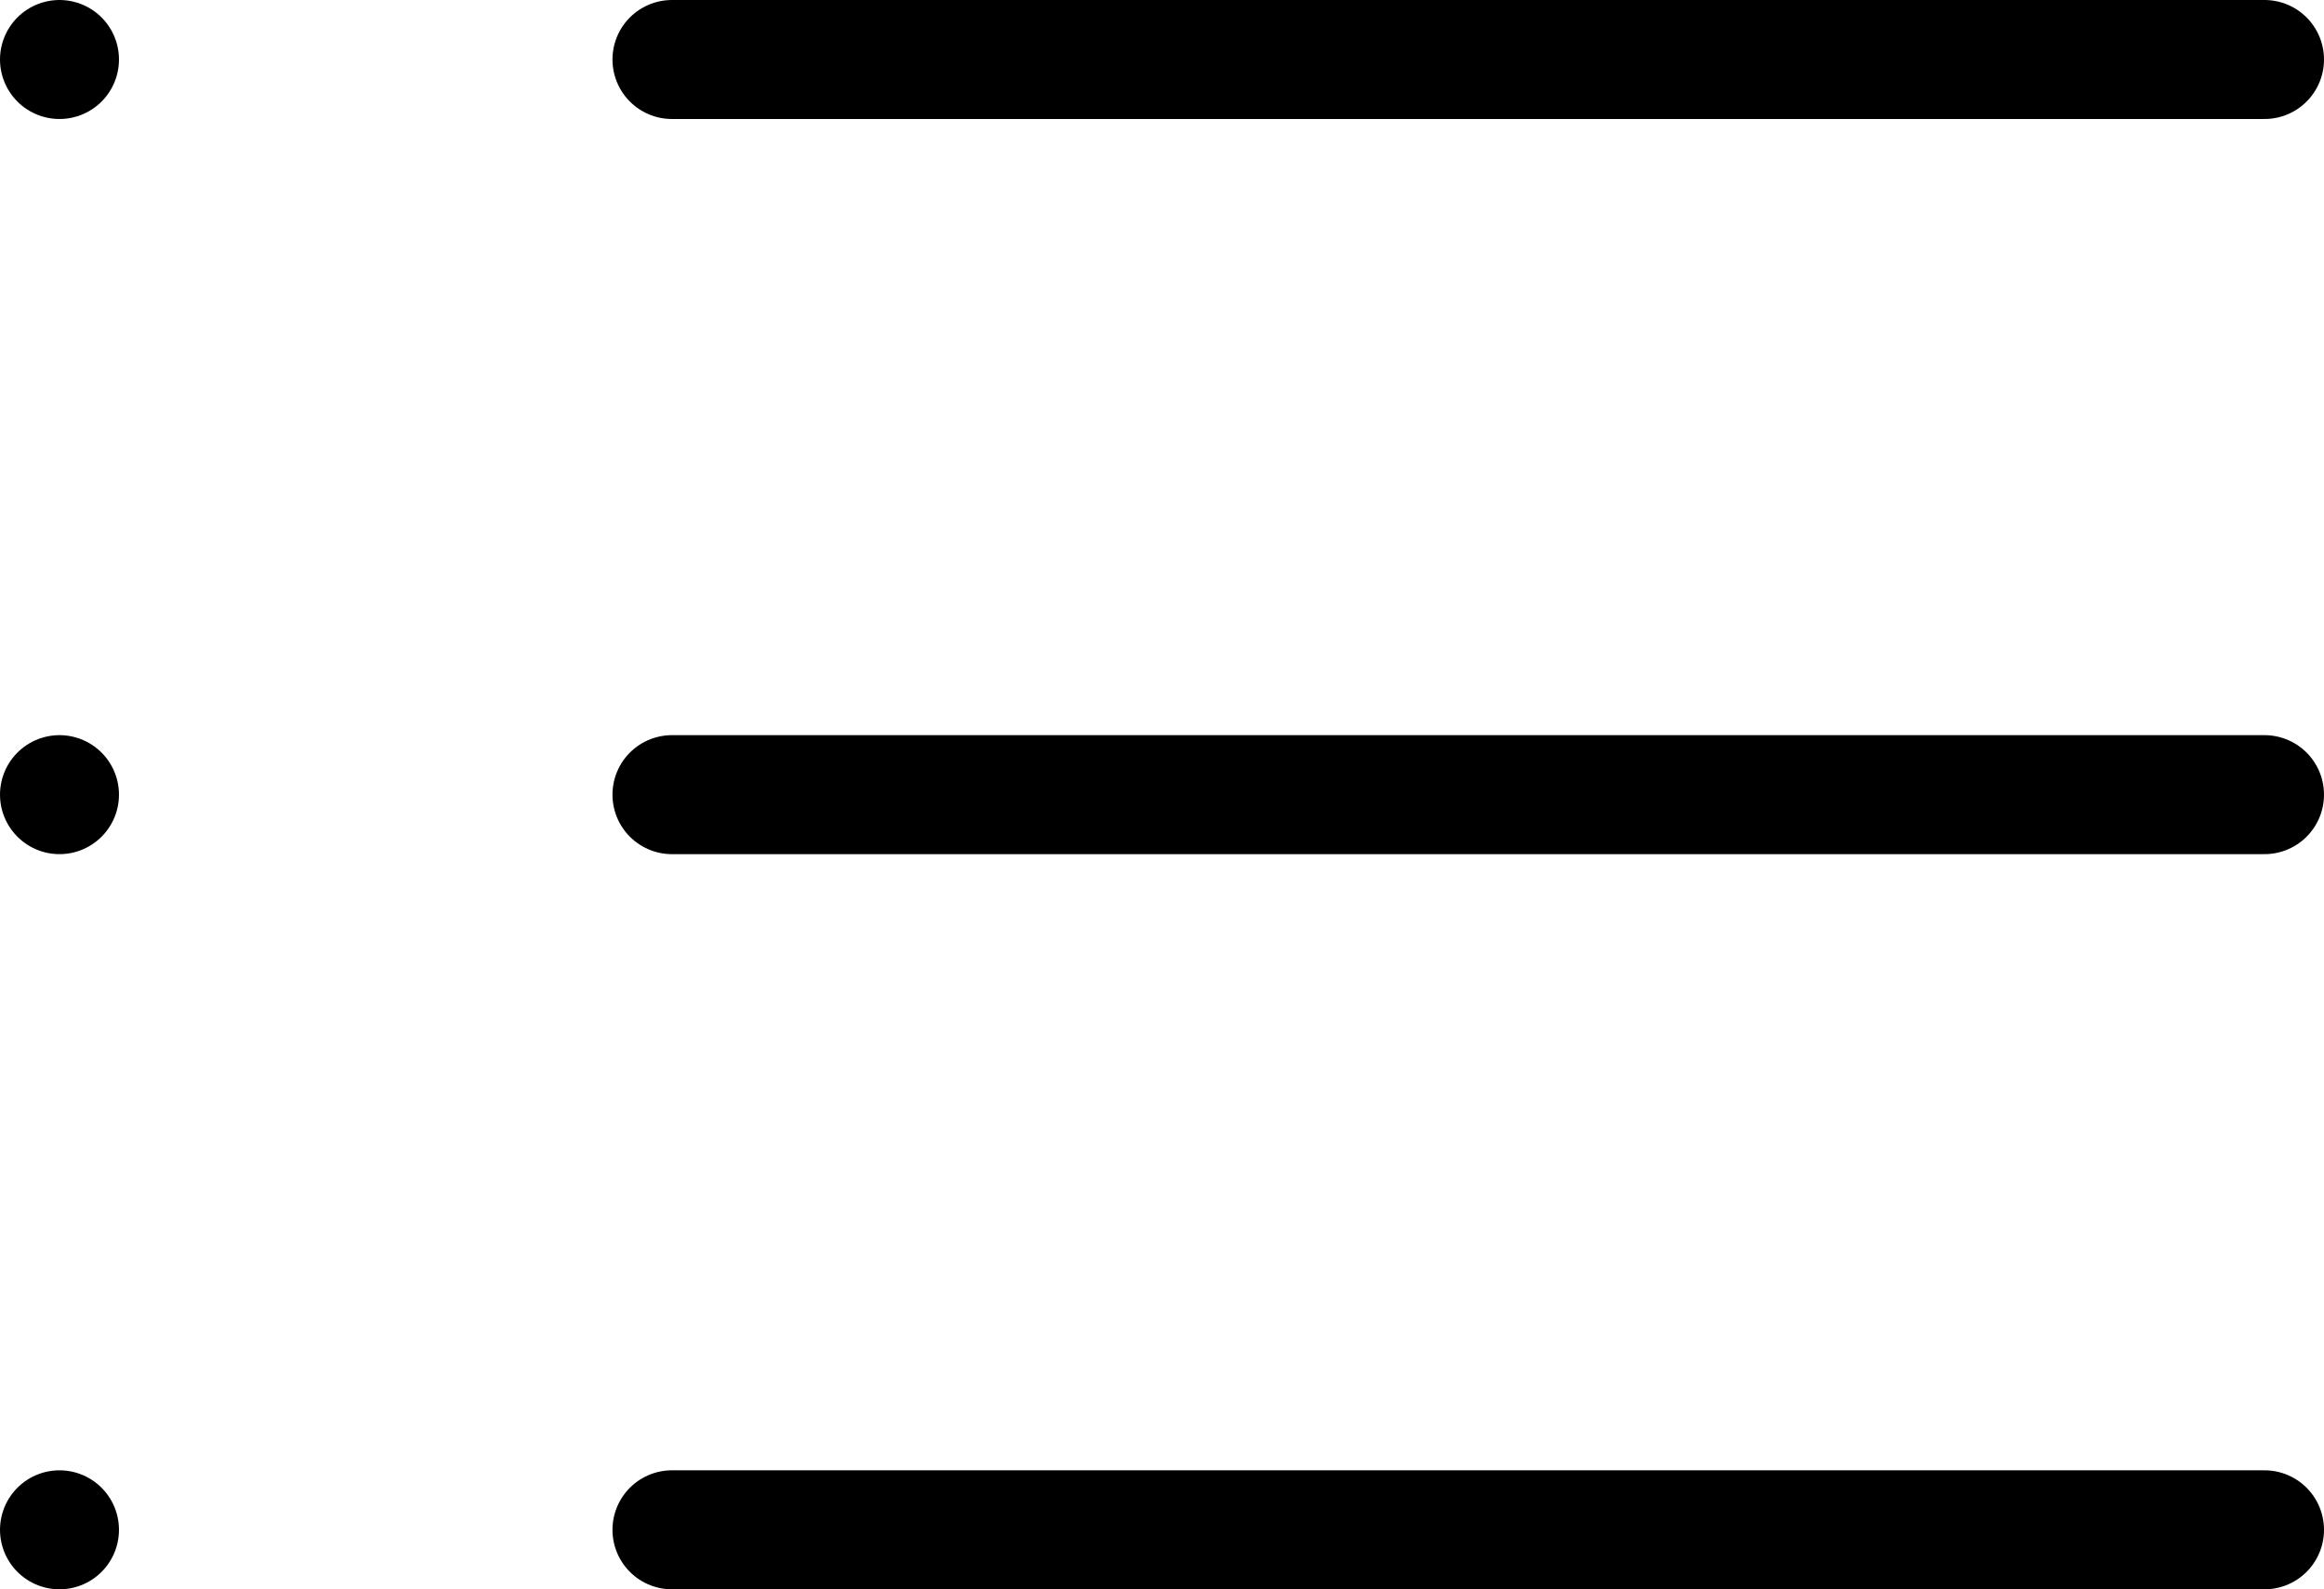 <svg xmlns="http://www.w3.org/2000/svg" width="19.534" height="13.356" viewBox="0 0 19.534 13.356">
  <g id="Icon_feather-list" data-name="Icon feather-list" transform="translate(-4 -8.5)">
    <path id="Path_32639" data-name="Path 32639" d="M12,9H25.386" transform="translate(-2.352)" fill="none" stroke="#000" stroke-linecap="round" stroke-linejoin="round" stroke-width="1"/>
    <path id="Path_32640" data-name="Path 32640" d="M12,18H25.386" transform="translate(-2.352 -2.822)" fill="none" stroke="#000" stroke-linecap="round" stroke-linejoin="round" stroke-width="1"/>
    <path id="Path_32641" data-name="Path 32641" d="M12,27H25.386" transform="translate(-2.352 -5.644)" fill="none" stroke="#000" stroke-linecap="round" stroke-linejoin="round" stroke-width="1"/>
    <path id="Path_32642" data-name="Path 32642" d="M4.5,9h0" fill="none" stroke="#000" stroke-linecap="round" stroke-linejoin="round" stroke-width="1"/>
    <path id="Path_32643" data-name="Path 32643" d="M4.5,18h0" transform="translate(0 -2.822)" fill="none" stroke="#000" stroke-linecap="round" stroke-linejoin="round" stroke-width="1"/>
    <path id="Path_32644" data-name="Path 32644" d="M4.5,27h0" transform="translate(0 -5.644)" fill="none" stroke="#000" stroke-linecap="round" stroke-linejoin="round" stroke-width="1"/>
  </g>
</svg>
